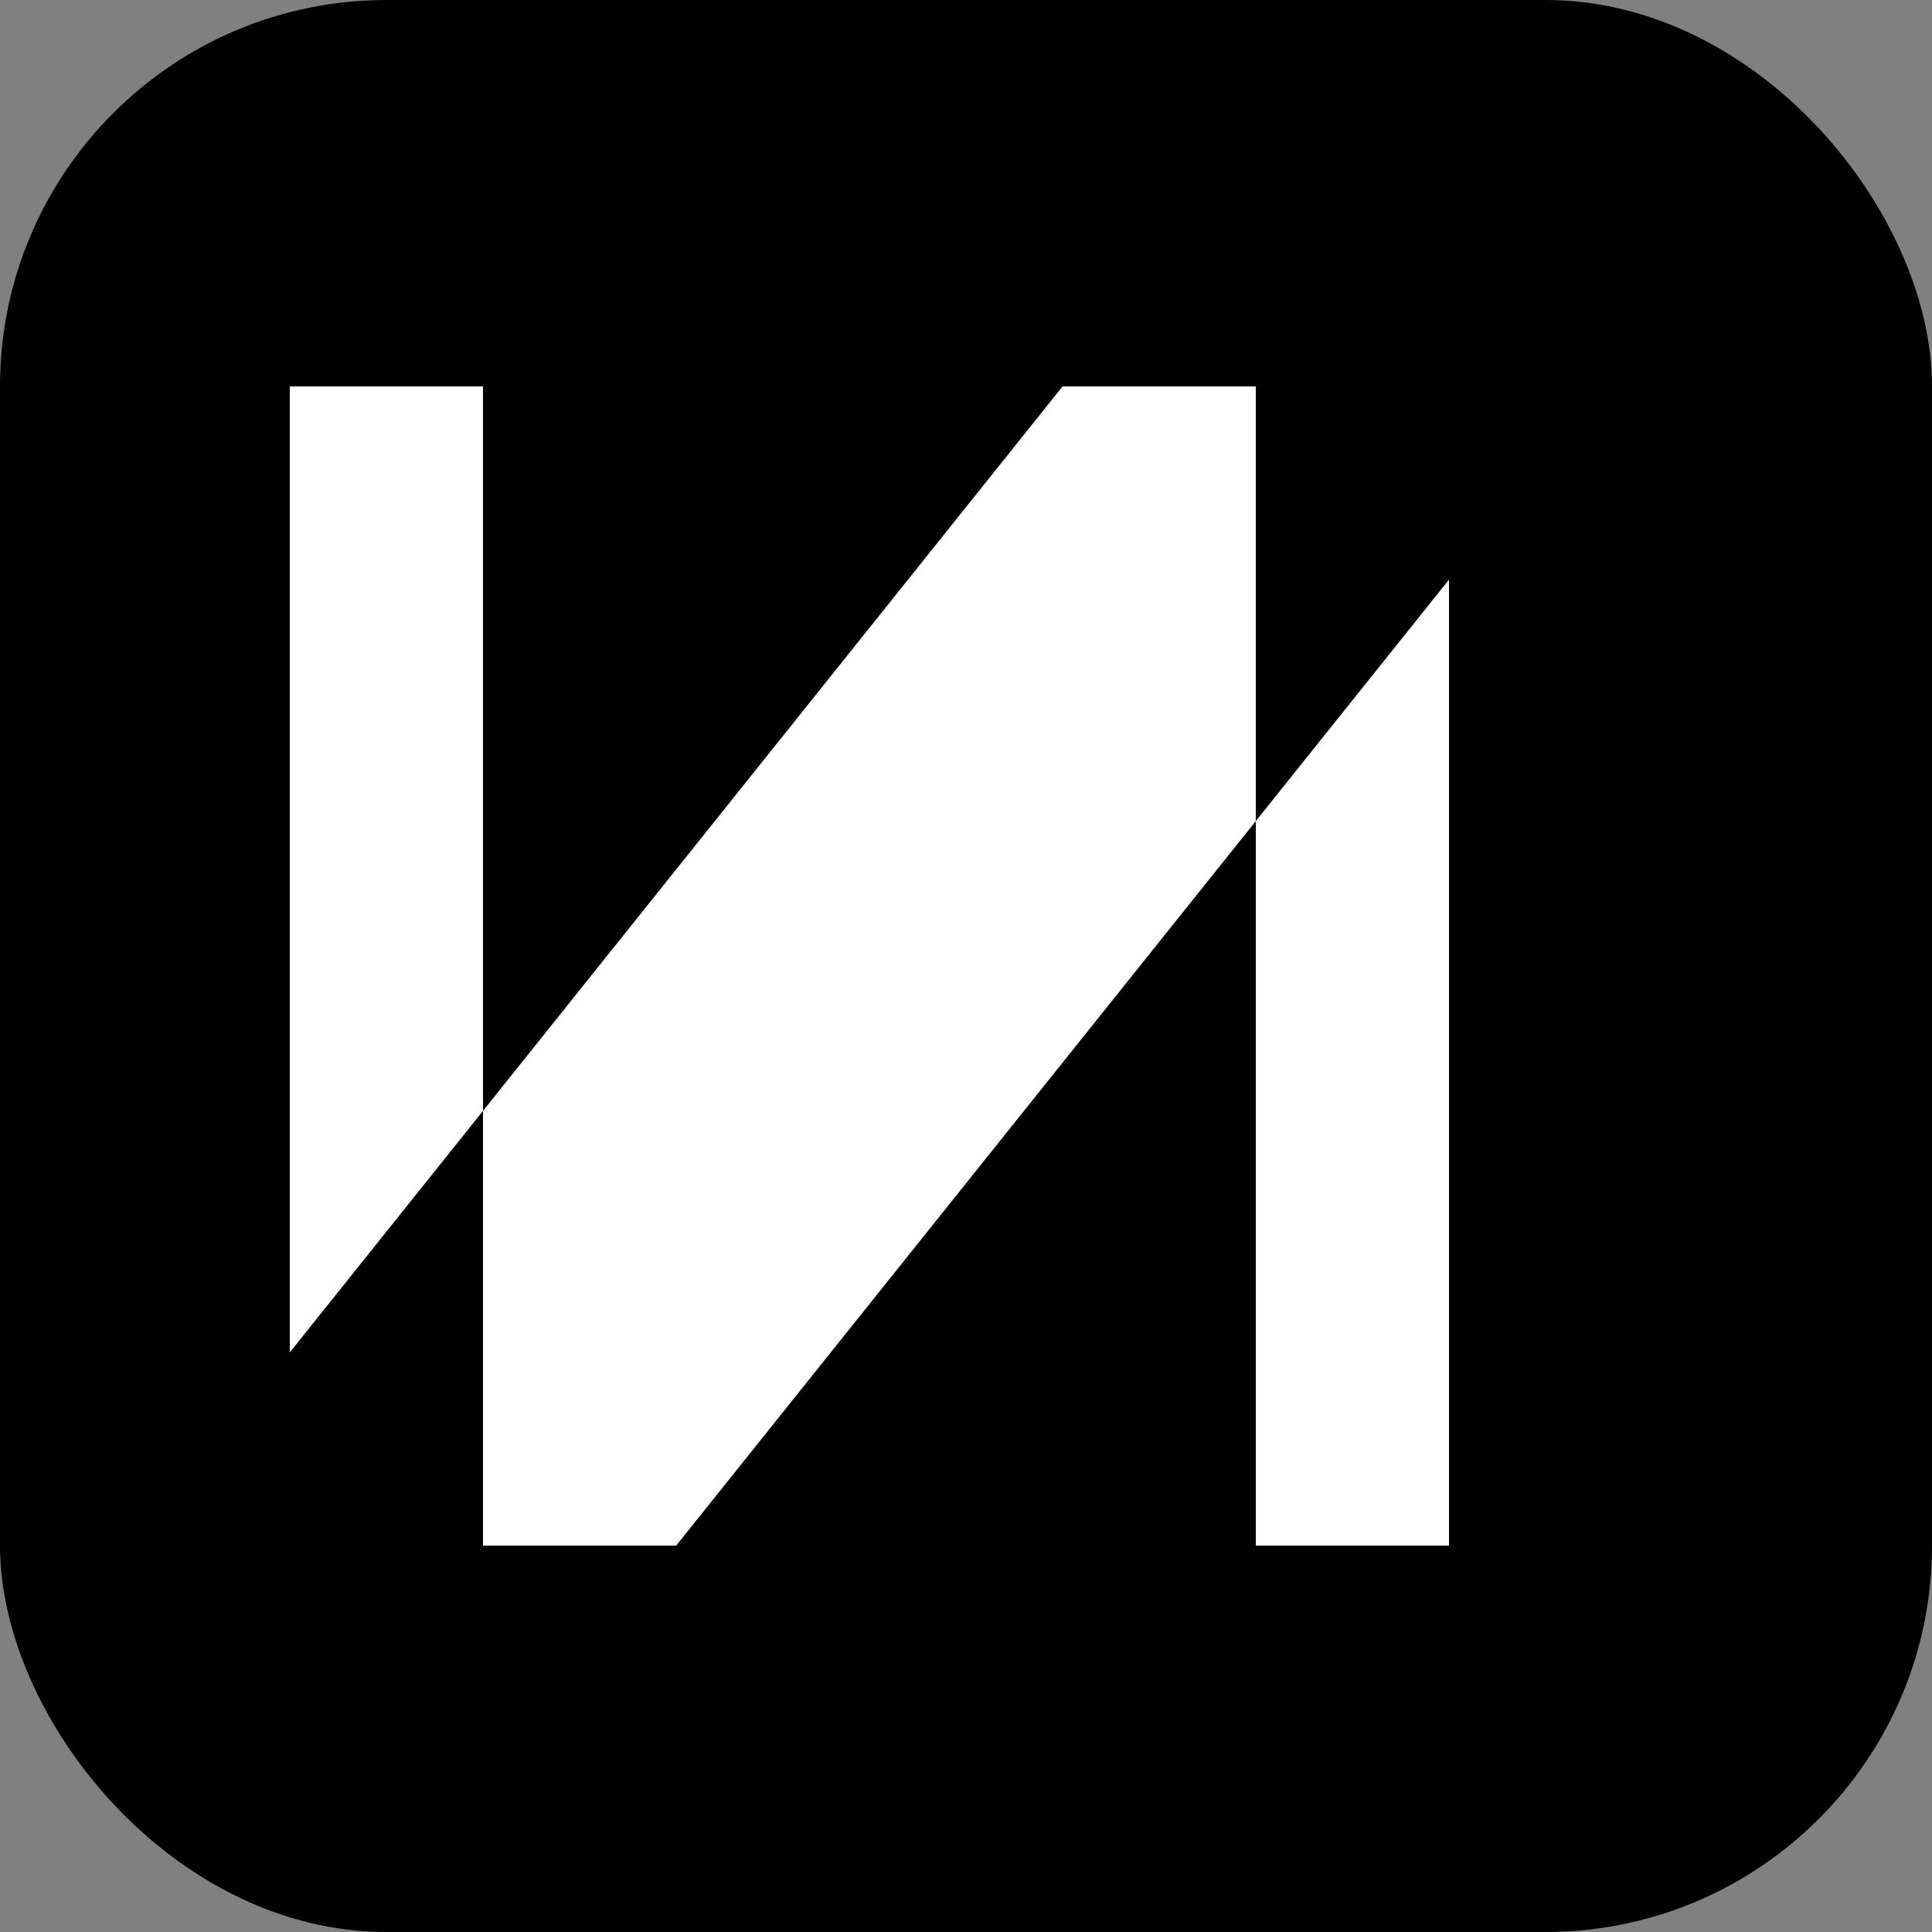 <svg width="32" height="32" viewBox="0 0 200 200" xmlns="http://www.w3.org/2000/svg">
  <rect x="0" y="0" width="200" height="200" fill="#808080" stroke="none"/>
  <defs>
    <linearGradient id="grad" x1="0%" y1="0%" x2="100%" y2="100%">
      <stop offset="0%" style="stop-color:hsl(262.1, 83.3%, 57.8%);stop-opacity:1" />
      <stop offset="100%" style="stop-color:hsl(271.5, 81.3%, 55.9%);stop-opacity:1" />
    </linearGradient>
  </defs>
  <rect width="200" height="200" fill="url(#grad)" rx="40"/>
  <path d="M50 40L50 160L70 160L150 60L150 160L130 160L130 40L110 40L30 140L30 40L50 40Z" fill="white"/>
  <circle cx="150" cy="40" r="15" fill="hsl(12, 76%, 61%)"/>
  <path d="M30 180C50 170 150 170 170 180" stroke="hsl(271.5, 81.3%, 75%)" stroke-width="5" stroke-linecap="round" fill="none"/>
</svg>
